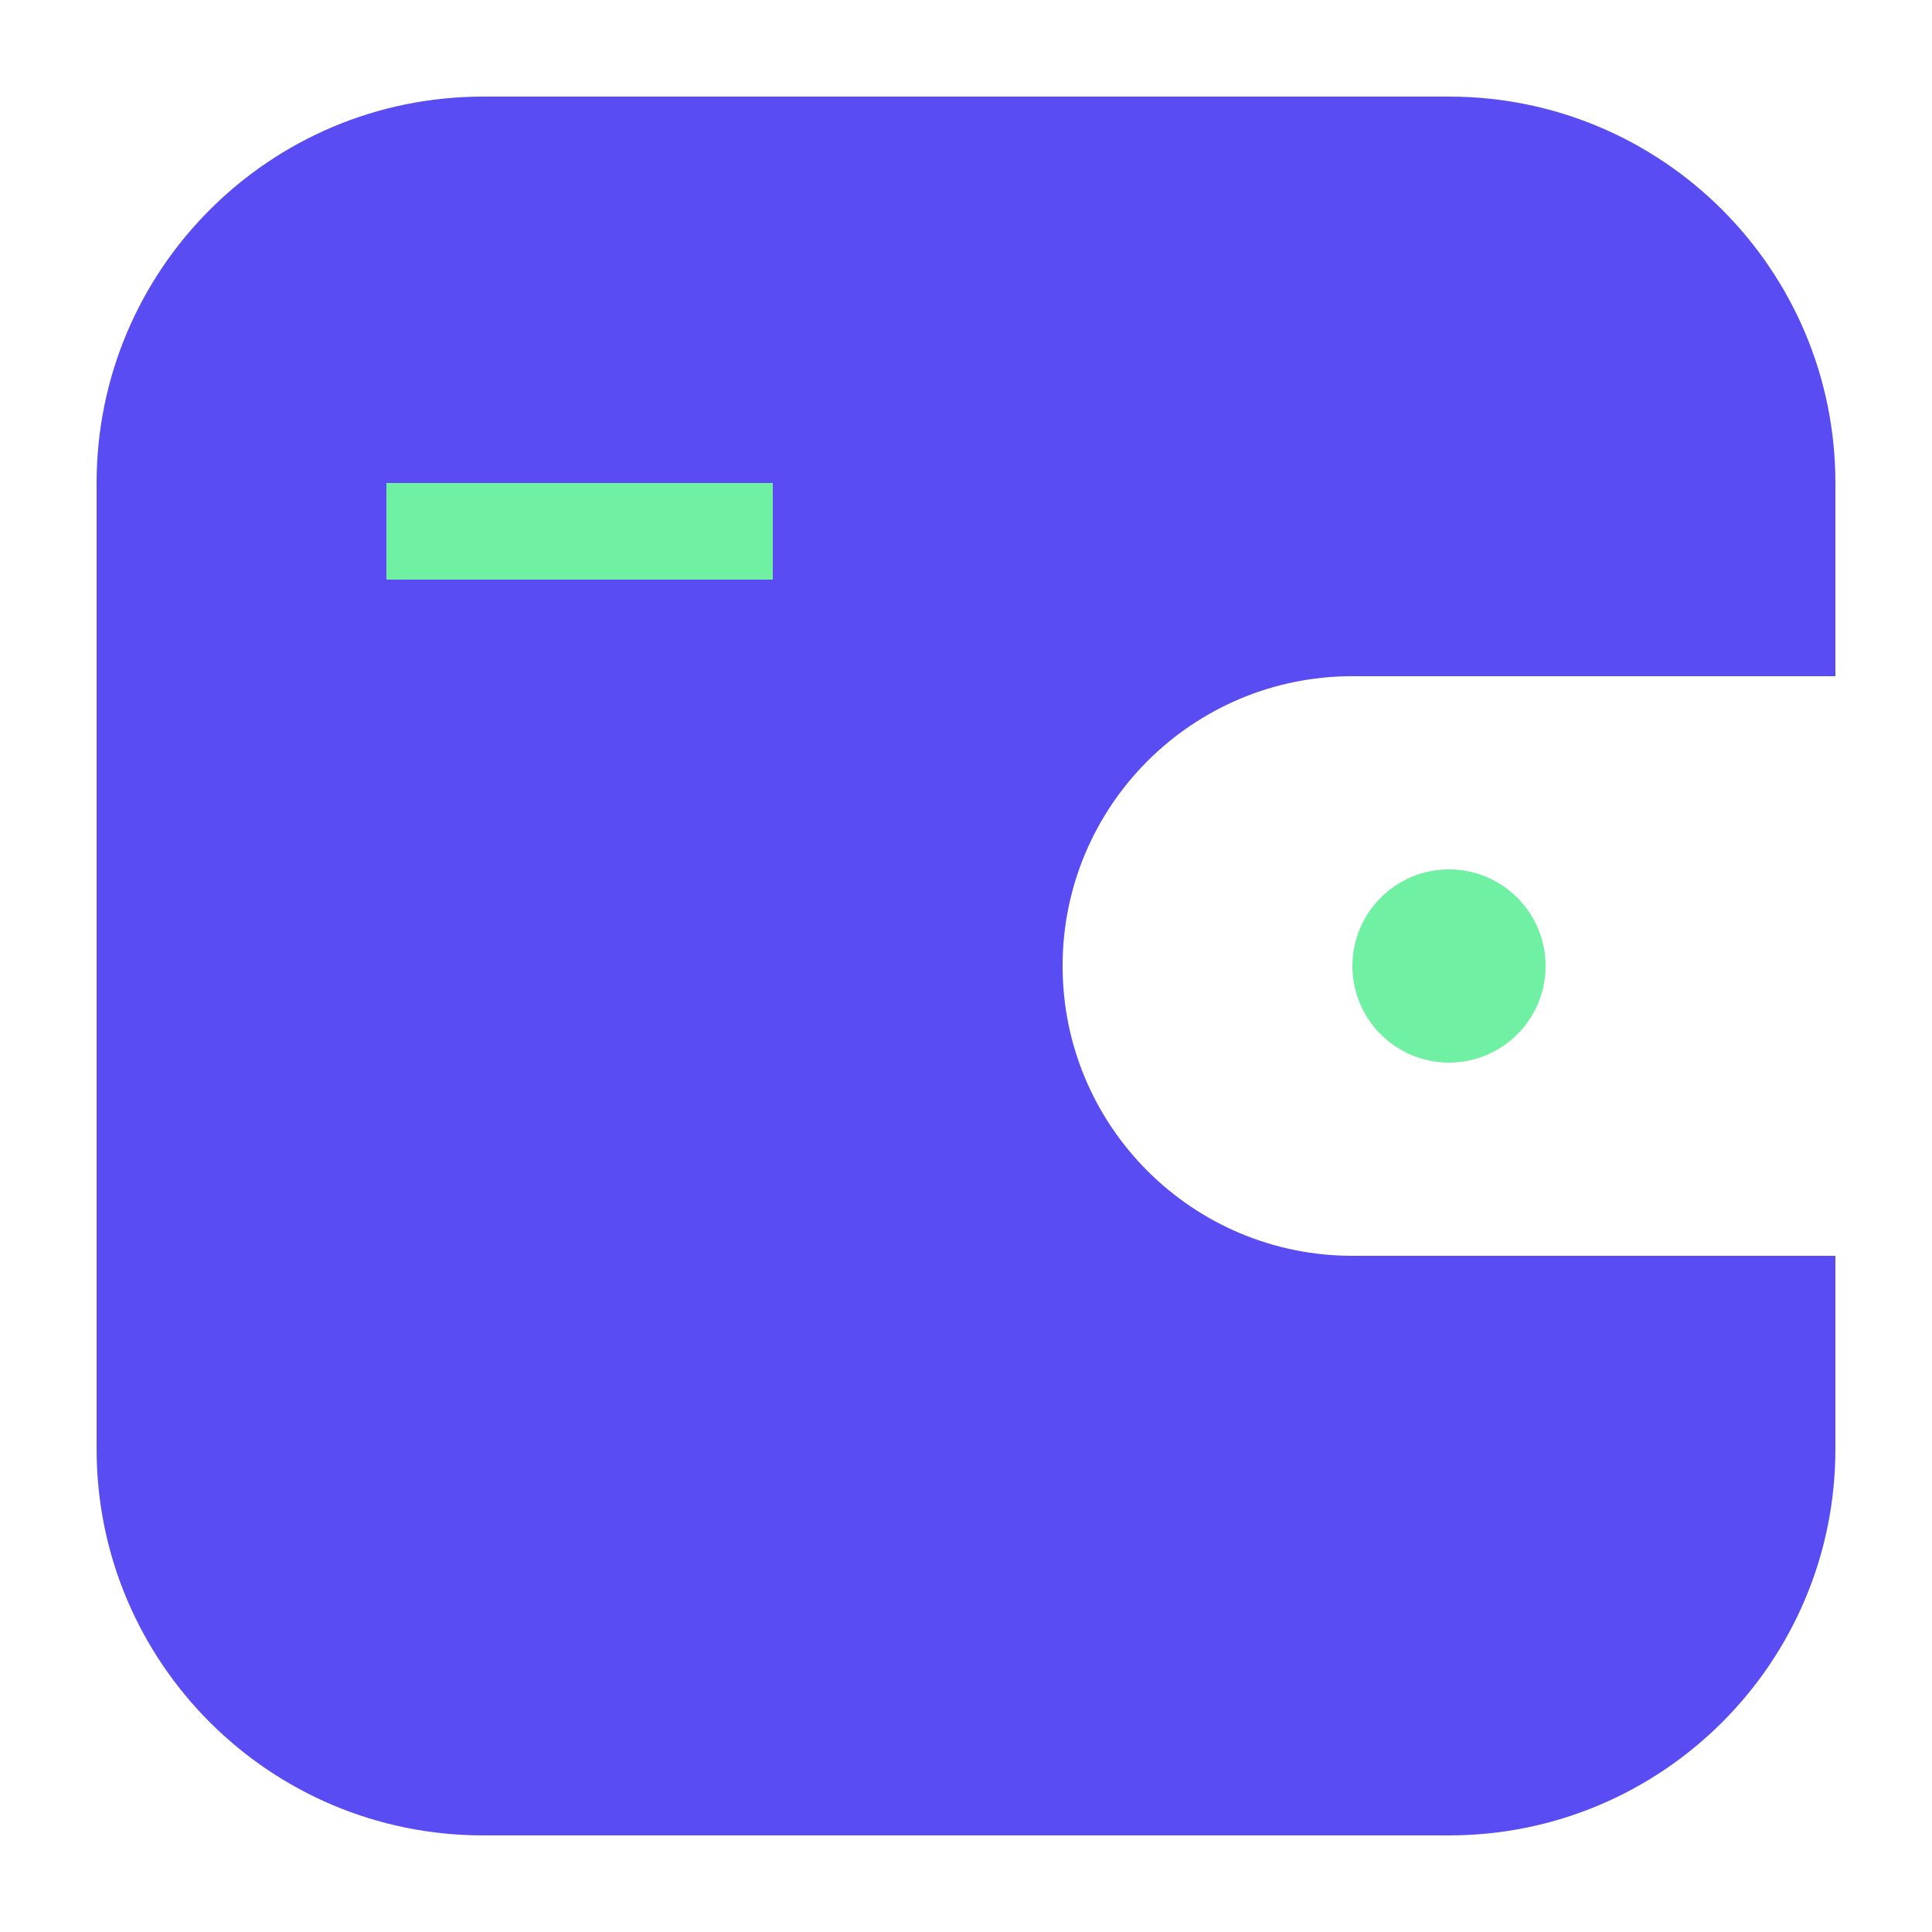 <svg xmlns="http://www.w3.org/2000/svg" width="20" height="20" viewBox="0 0 20 20" fill="none"><path fill-rule="evenodd" clip-rule="evenodd" d="M5 1C2.791 1 1 2.791 1 5V15C1 17.209 2.791 19 5 19H15C17.209 19 19 17.209 19 15V13H14C12.343 13 11 11.657 11 10C11 8.343 12.343 7 14 7H19V5C19 2.791 17.209 1 15 1H5Z" fill="#5A4CF3"/><rect x="8" y="5" width="1" height="4" transform="rotate(90 8 5)" fill="#6FF0A3"/><circle cx="15" cy="10" r="1" fill="#6FF0A3"/></svg>
